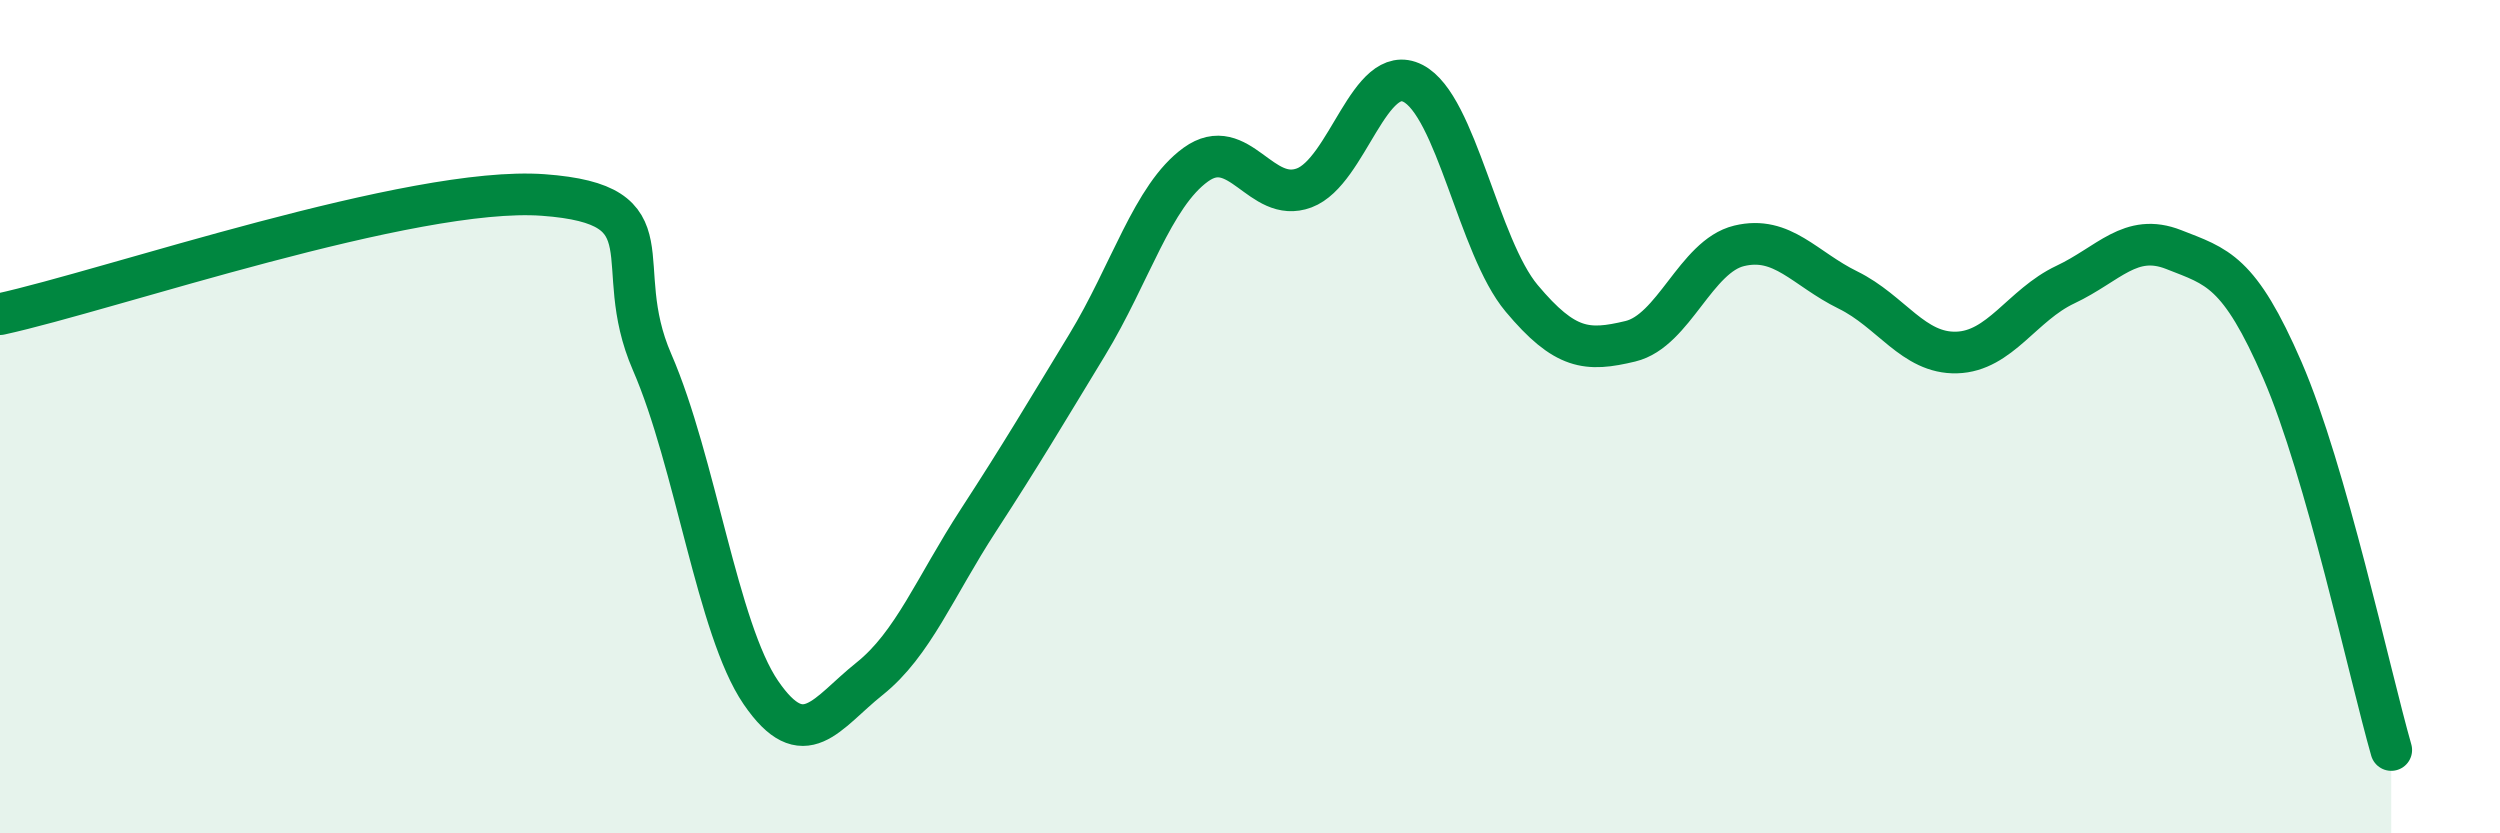 
    <svg width="60" height="20" viewBox="0 0 60 20" xmlns="http://www.w3.org/2000/svg">
      <path
        d="M 0,7.54 C 2.61,6.97 9.91,4.45 13.04,4.68 C 16.17,4.91 14.61,6.3 15.65,8.69 C 16.69,11.08 17.22,15.1 18.26,16.62 C 19.3,18.14 19.83,17.12 20.87,16.29 C 21.91,15.46 22.44,14.09 23.48,12.49 C 24.52,10.89 25.05,9.99 26.09,8.28 C 27.13,6.57 27.66,4.7 28.7,3.95 C 29.74,3.2 30.26,4.9 31.3,4.51 C 32.34,4.12 32.87,1.47 33.91,2 C 34.95,2.53 35.48,5.92 36.52,7.16 C 37.56,8.4 38.09,8.44 39.13,8.19 C 40.17,7.94 40.7,6.15 41.74,5.9 C 42.78,5.65 43.31,6.45 44.35,6.96 C 45.39,7.47 45.92,8.49 46.96,8.46 C 48,8.43 48.53,7.32 49.57,6.83 C 50.61,6.34 51.13,5.58 52.17,5.99 C 53.21,6.4 53.74,6.49 54.78,8.89 C 55.82,11.29 56.87,16.18 57.39,18L57.39 20L0 20Z"
        fill="#008740"
        opacity="0.1"
        stroke-linecap="round"
        stroke-linejoin="round"
      />
      <path
        d="M 0,7.54 C 2.61,6.97 9.91,4.45 13.04,4.68 C 16.17,4.91 14.61,6.3 15.65,8.69 C 16.69,11.08 17.22,15.1 18.26,16.62 C 19.3,18.14 19.83,17.12 20.87,16.29 C 21.91,15.46 22.44,14.09 23.48,12.49 C 24.52,10.89 25.05,9.99 26.09,8.28 C 27.13,6.57 27.66,4.7 28.7,3.95 C 29.74,3.2 30.26,4.9 31.3,4.51 C 32.34,4.12 32.87,1.47 33.91,2 C 34.95,2.53 35.48,5.92 36.52,7.16 C 37.56,8.4 38.09,8.44 39.13,8.19 C 40.17,7.94 40.7,6.15 41.74,5.9 C 42.78,5.65 43.31,6.45 44.35,6.96 C 45.39,7.47 45.92,8.49 46.96,8.46 C 48,8.43 48.53,7.32 49.57,6.83 C 50.61,6.34 51.13,5.58 52.17,5.99 C 53.21,6.4 53.74,6.49 54.78,8.89 C 55.82,11.29 56.87,16.18 57.39,18"
        stroke="#008740"
        stroke-width="1"
        fill="none"
        stroke-linecap="round"
        stroke-linejoin="round"
      />
    </svg>
  